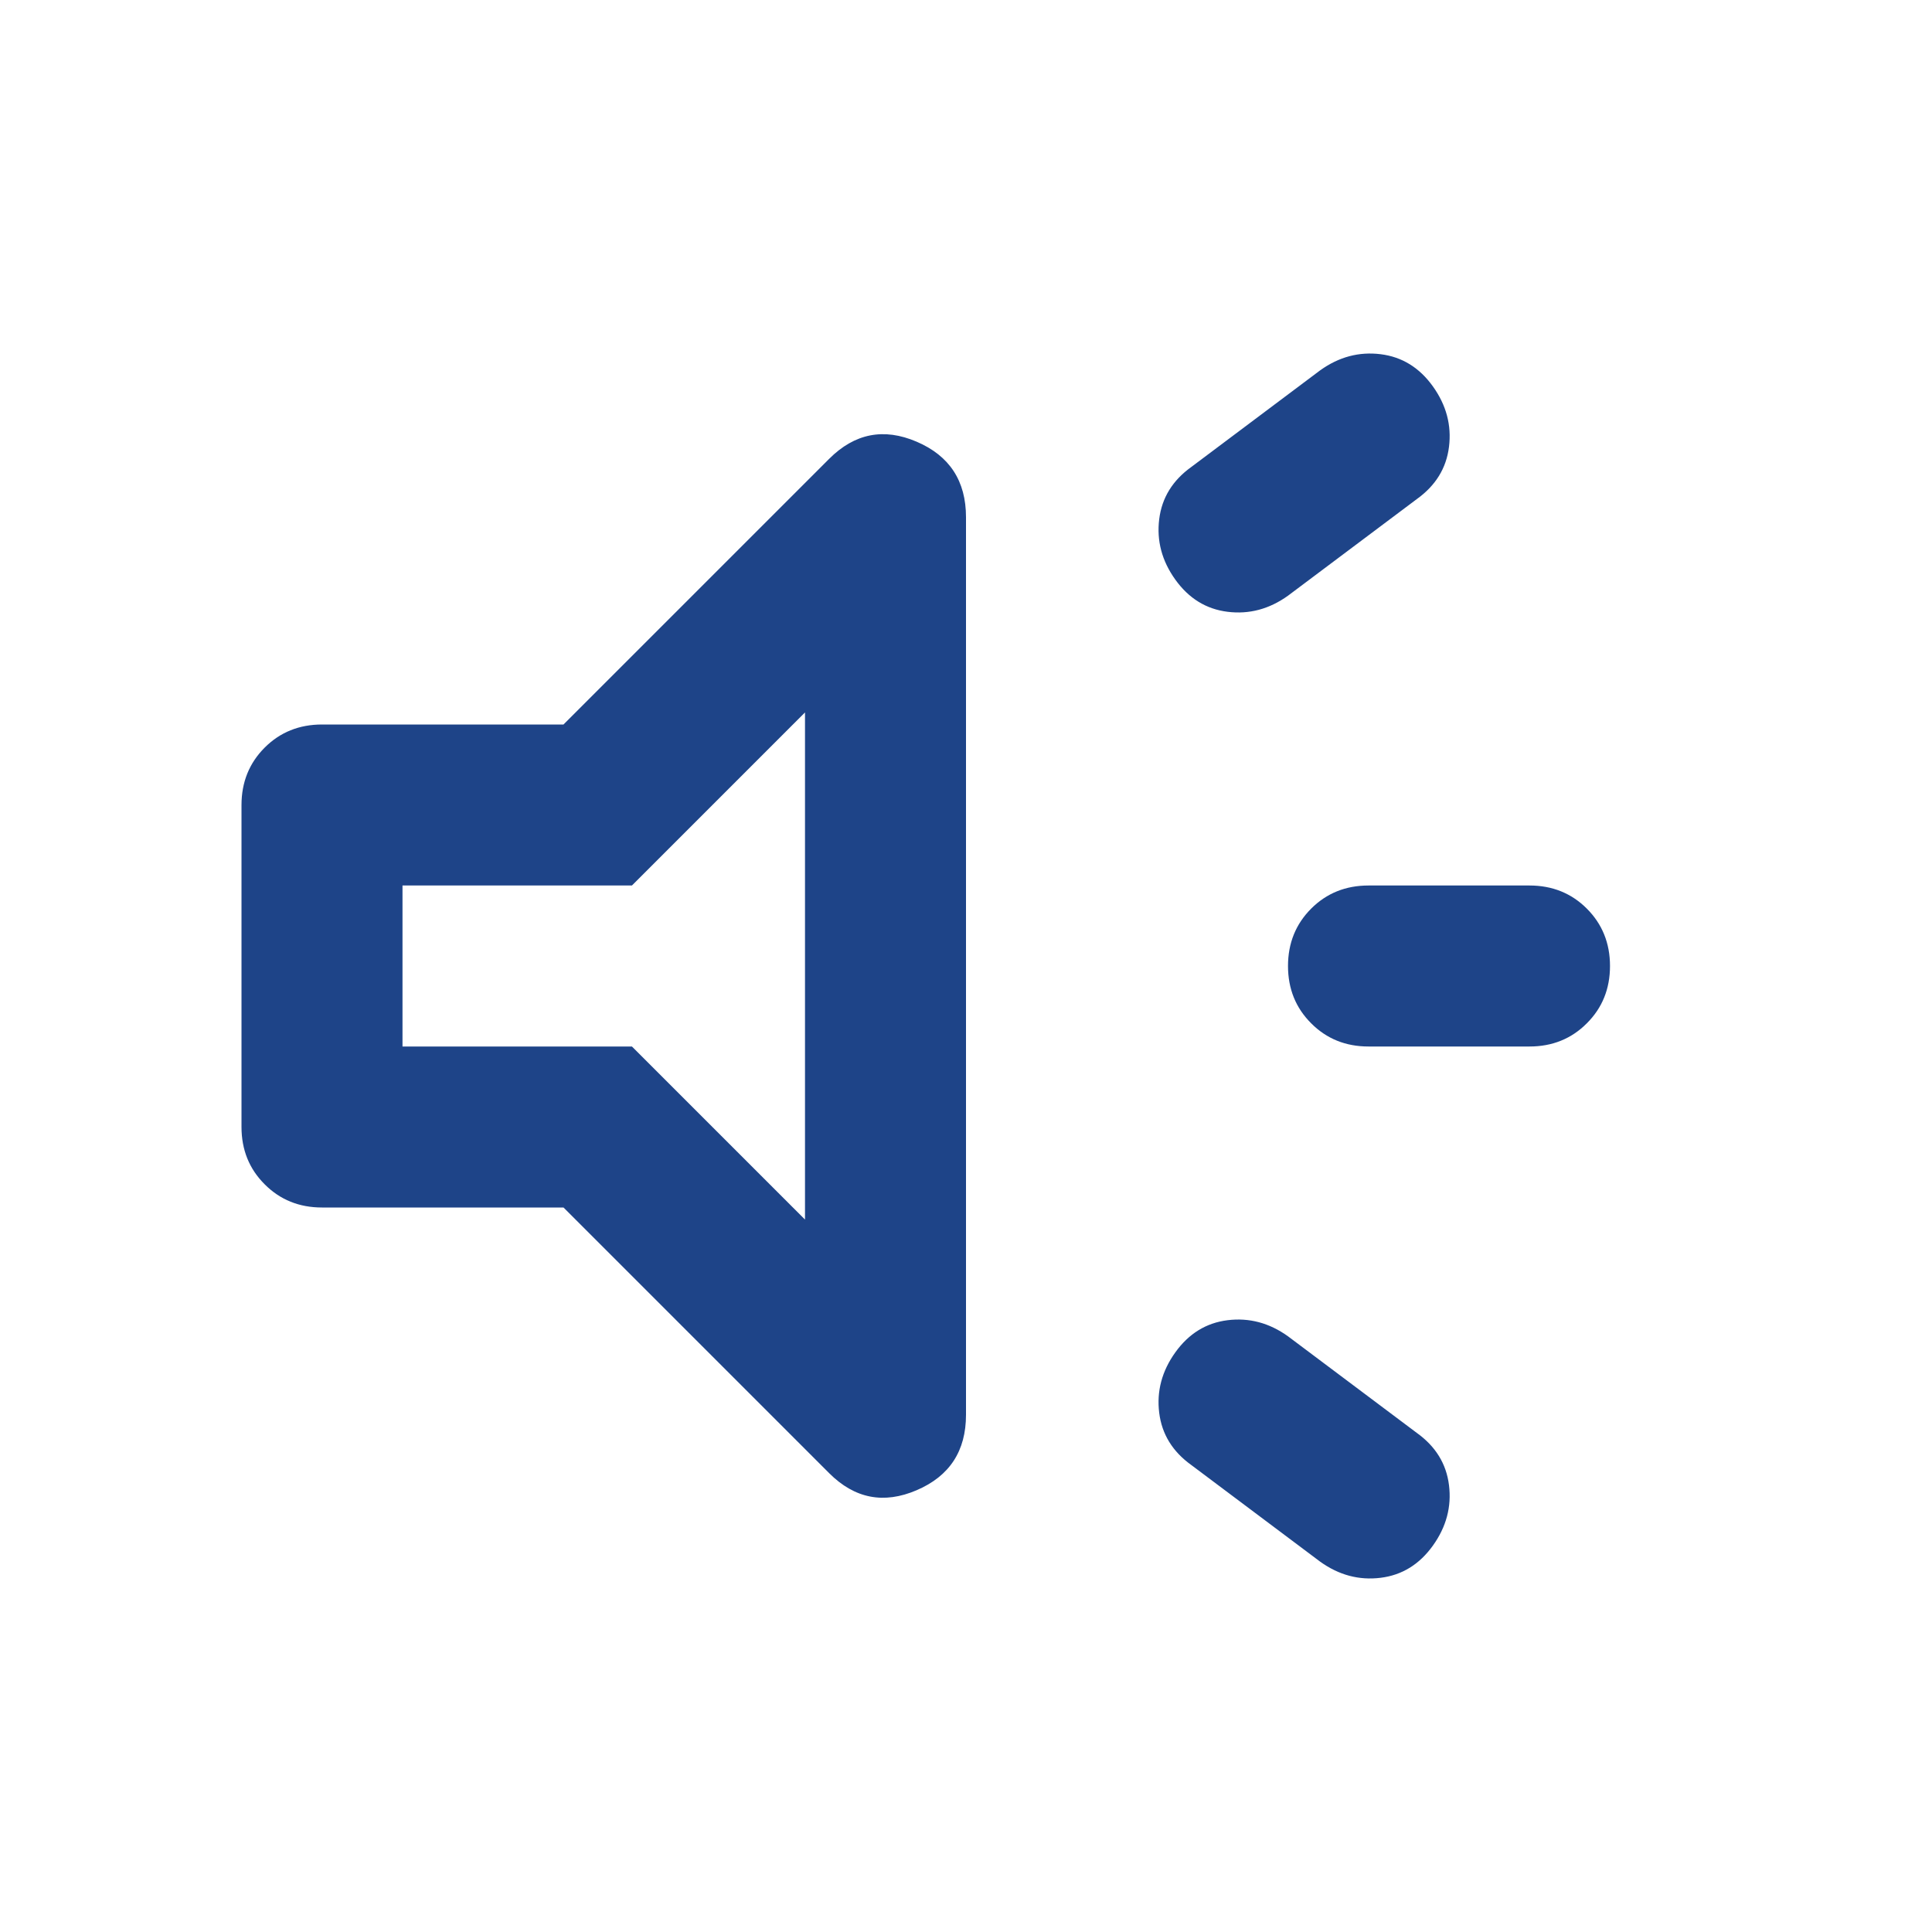<svg width="24" height="24" viewBox="0 0 24 24" fill="none" xmlns="http://www.w3.org/2000/svg">
<mask id="mask0_12117_17379" style="mask-type:alpha" maskUnits="userSpaceOnUse" x="0" y="0" width="24" height="24">
<rect width="24" height="24" fill="#D9D9D9"/>
</mask>
<g mask="url(#mask0_12117_17379)">
<path d="M19 13H17C16.717 13 16.479 12.904 16.288 12.712C16.096 12.521 16 12.283 16 12C16 11.717 16.096 11.479 16.288 11.287C16.479 11.096 16.717 11 17 11H19C19.283 11 19.521 11.096 19.712 11.287C19.904 11.479 20 11.717 20 12C20 12.283 19.904 12.521 19.712 12.712C19.521 12.904 19.283 13 19 13ZM14.6 16.8C14.767 16.567 14.983 16.433 15.25 16.4C15.517 16.367 15.767 16.433 16 16.6L17.6 17.8C17.833 17.967 17.967 18.183 18 18.45C18.033 18.717 17.967 18.967 17.8 19.2C17.633 19.433 17.417 19.567 17.15 19.6C16.883 19.633 16.633 19.567 16.4 19.4L14.8 18.2C14.567 18.033 14.433 17.817 14.4 17.55C14.367 17.283 14.433 17.033 14.6 16.8ZM17.6 6.2L16 7.4C15.767 7.567 15.517 7.633 15.25 7.6C14.983 7.567 14.767 7.433 14.6 7.2C14.433 6.967 14.367 6.717 14.4 6.45C14.433 6.183 14.567 5.967 14.8 5.8L16.4 4.6C16.633 4.433 16.883 4.367 17.15 4.4C17.417 4.433 17.633 4.567 17.8 4.8C17.967 5.033 18.033 5.283 18 5.55C17.967 5.817 17.833 6.033 17.6 6.2ZM7 15H4C3.717 15 3.479 14.904 3.288 14.712C3.096 14.521 3 14.283 3 14V10C3 9.717 3.096 9.479 3.288 9.287C3.479 9.096 3.717 9 4 9H7L10.3 5.7C10.617 5.383 10.979 5.312 11.387 5.487C11.796 5.662 12 5.975 12 6.425V17.575C12 18.025 11.796 18.337 11.387 18.512C10.979 18.687 10.617 18.617 10.3 18.3L7 15ZM10 8.85L7.85 11H5V13H7.85L10 15.15V8.85Z" fill="#1E4488"/>
</g>
</svg>
